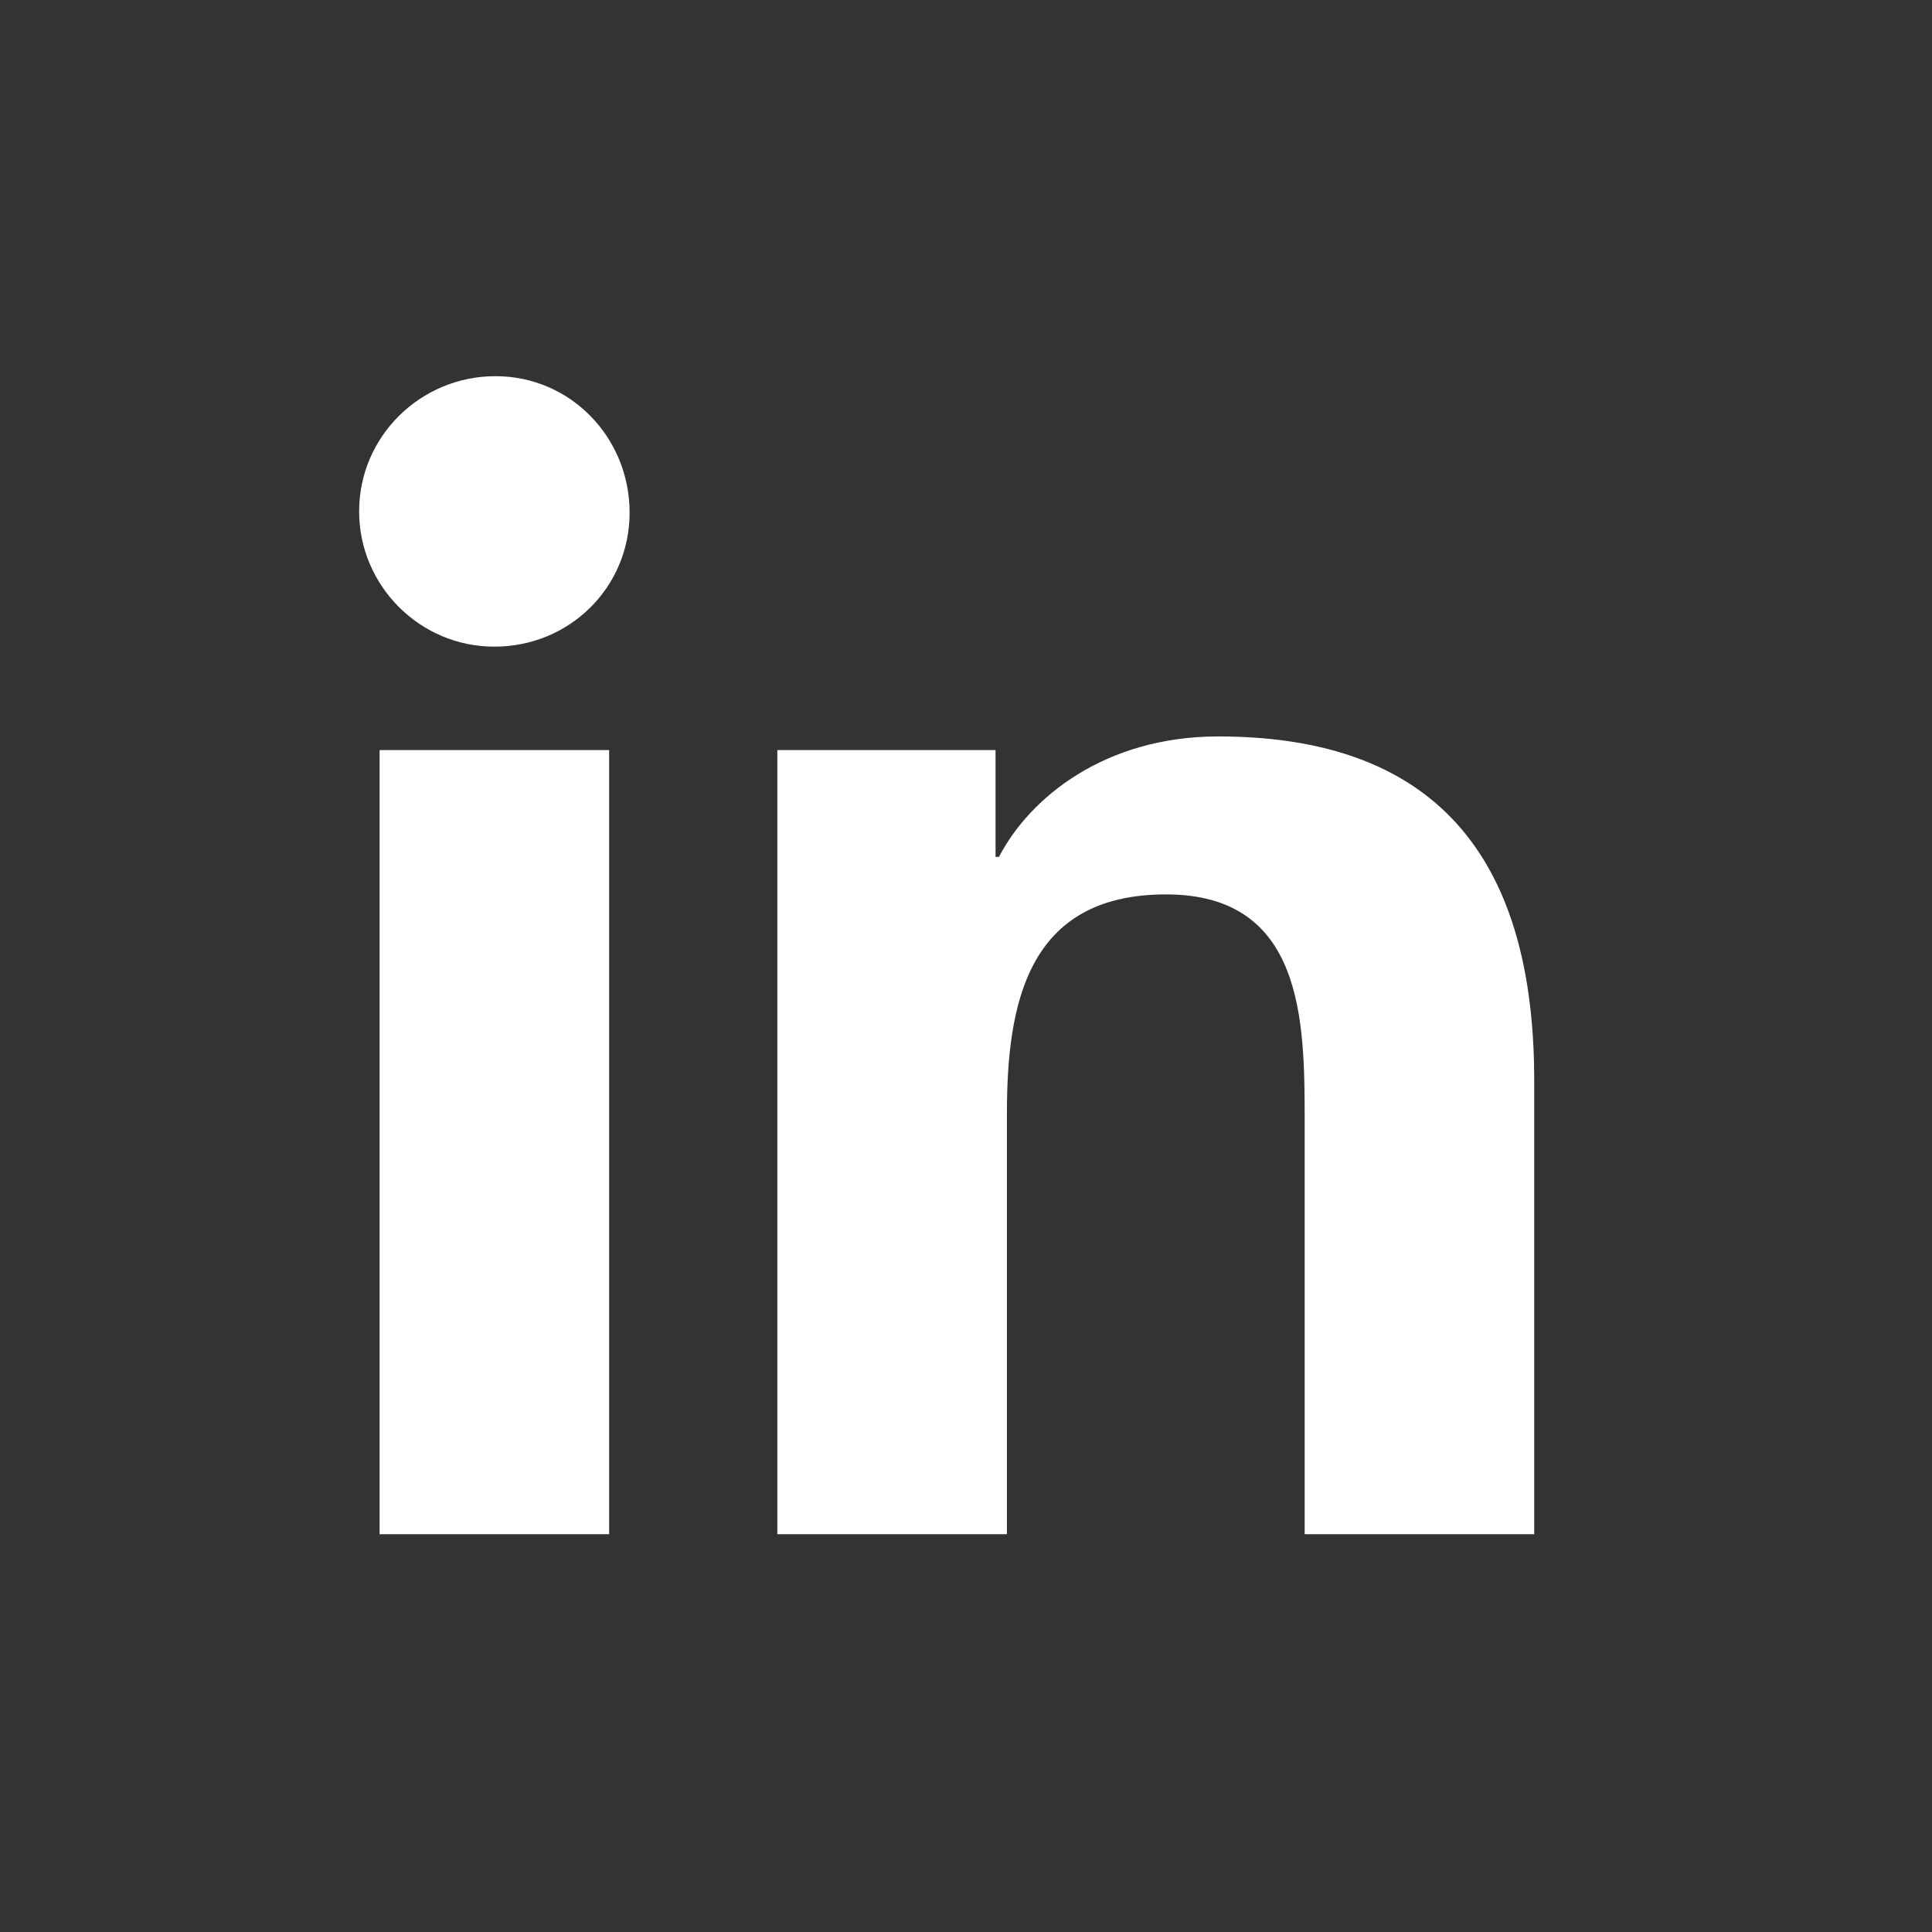 <svg width="21.6" height="21.6" viewBox="0 0 34 34" fill="none" xmlns="http://www.w3.org/2000/svg">
  <rect x="0" y="0" width="34" height="34" fill="#333333" stroke="none"/>
  <path d="M10.72 27H6.68V13.2H10.72V27ZM8.7 11.38C7.38 11.38 6.32 10.3 6.32 9C6.32 7.68 7.4 6.62 8.72 6.62C10.04 6.62 11.08 7.7 11.08 9.02C11.08 10.34 10.02 11.38 8.7 11.38ZM27 27H22.96V19.72C22.96 17.96 22.94 15.74 20.52 15.74C18.08 15.74 17.72 17.66 17.72 19.6V27H13.68V13.2H17.52V15.08H17.58C18.12 14.04 19.44 12.96 21.44 12.96C25.68 12.96 27 15.58 27 19.02V27Z" fill="white"/>
</svg>
